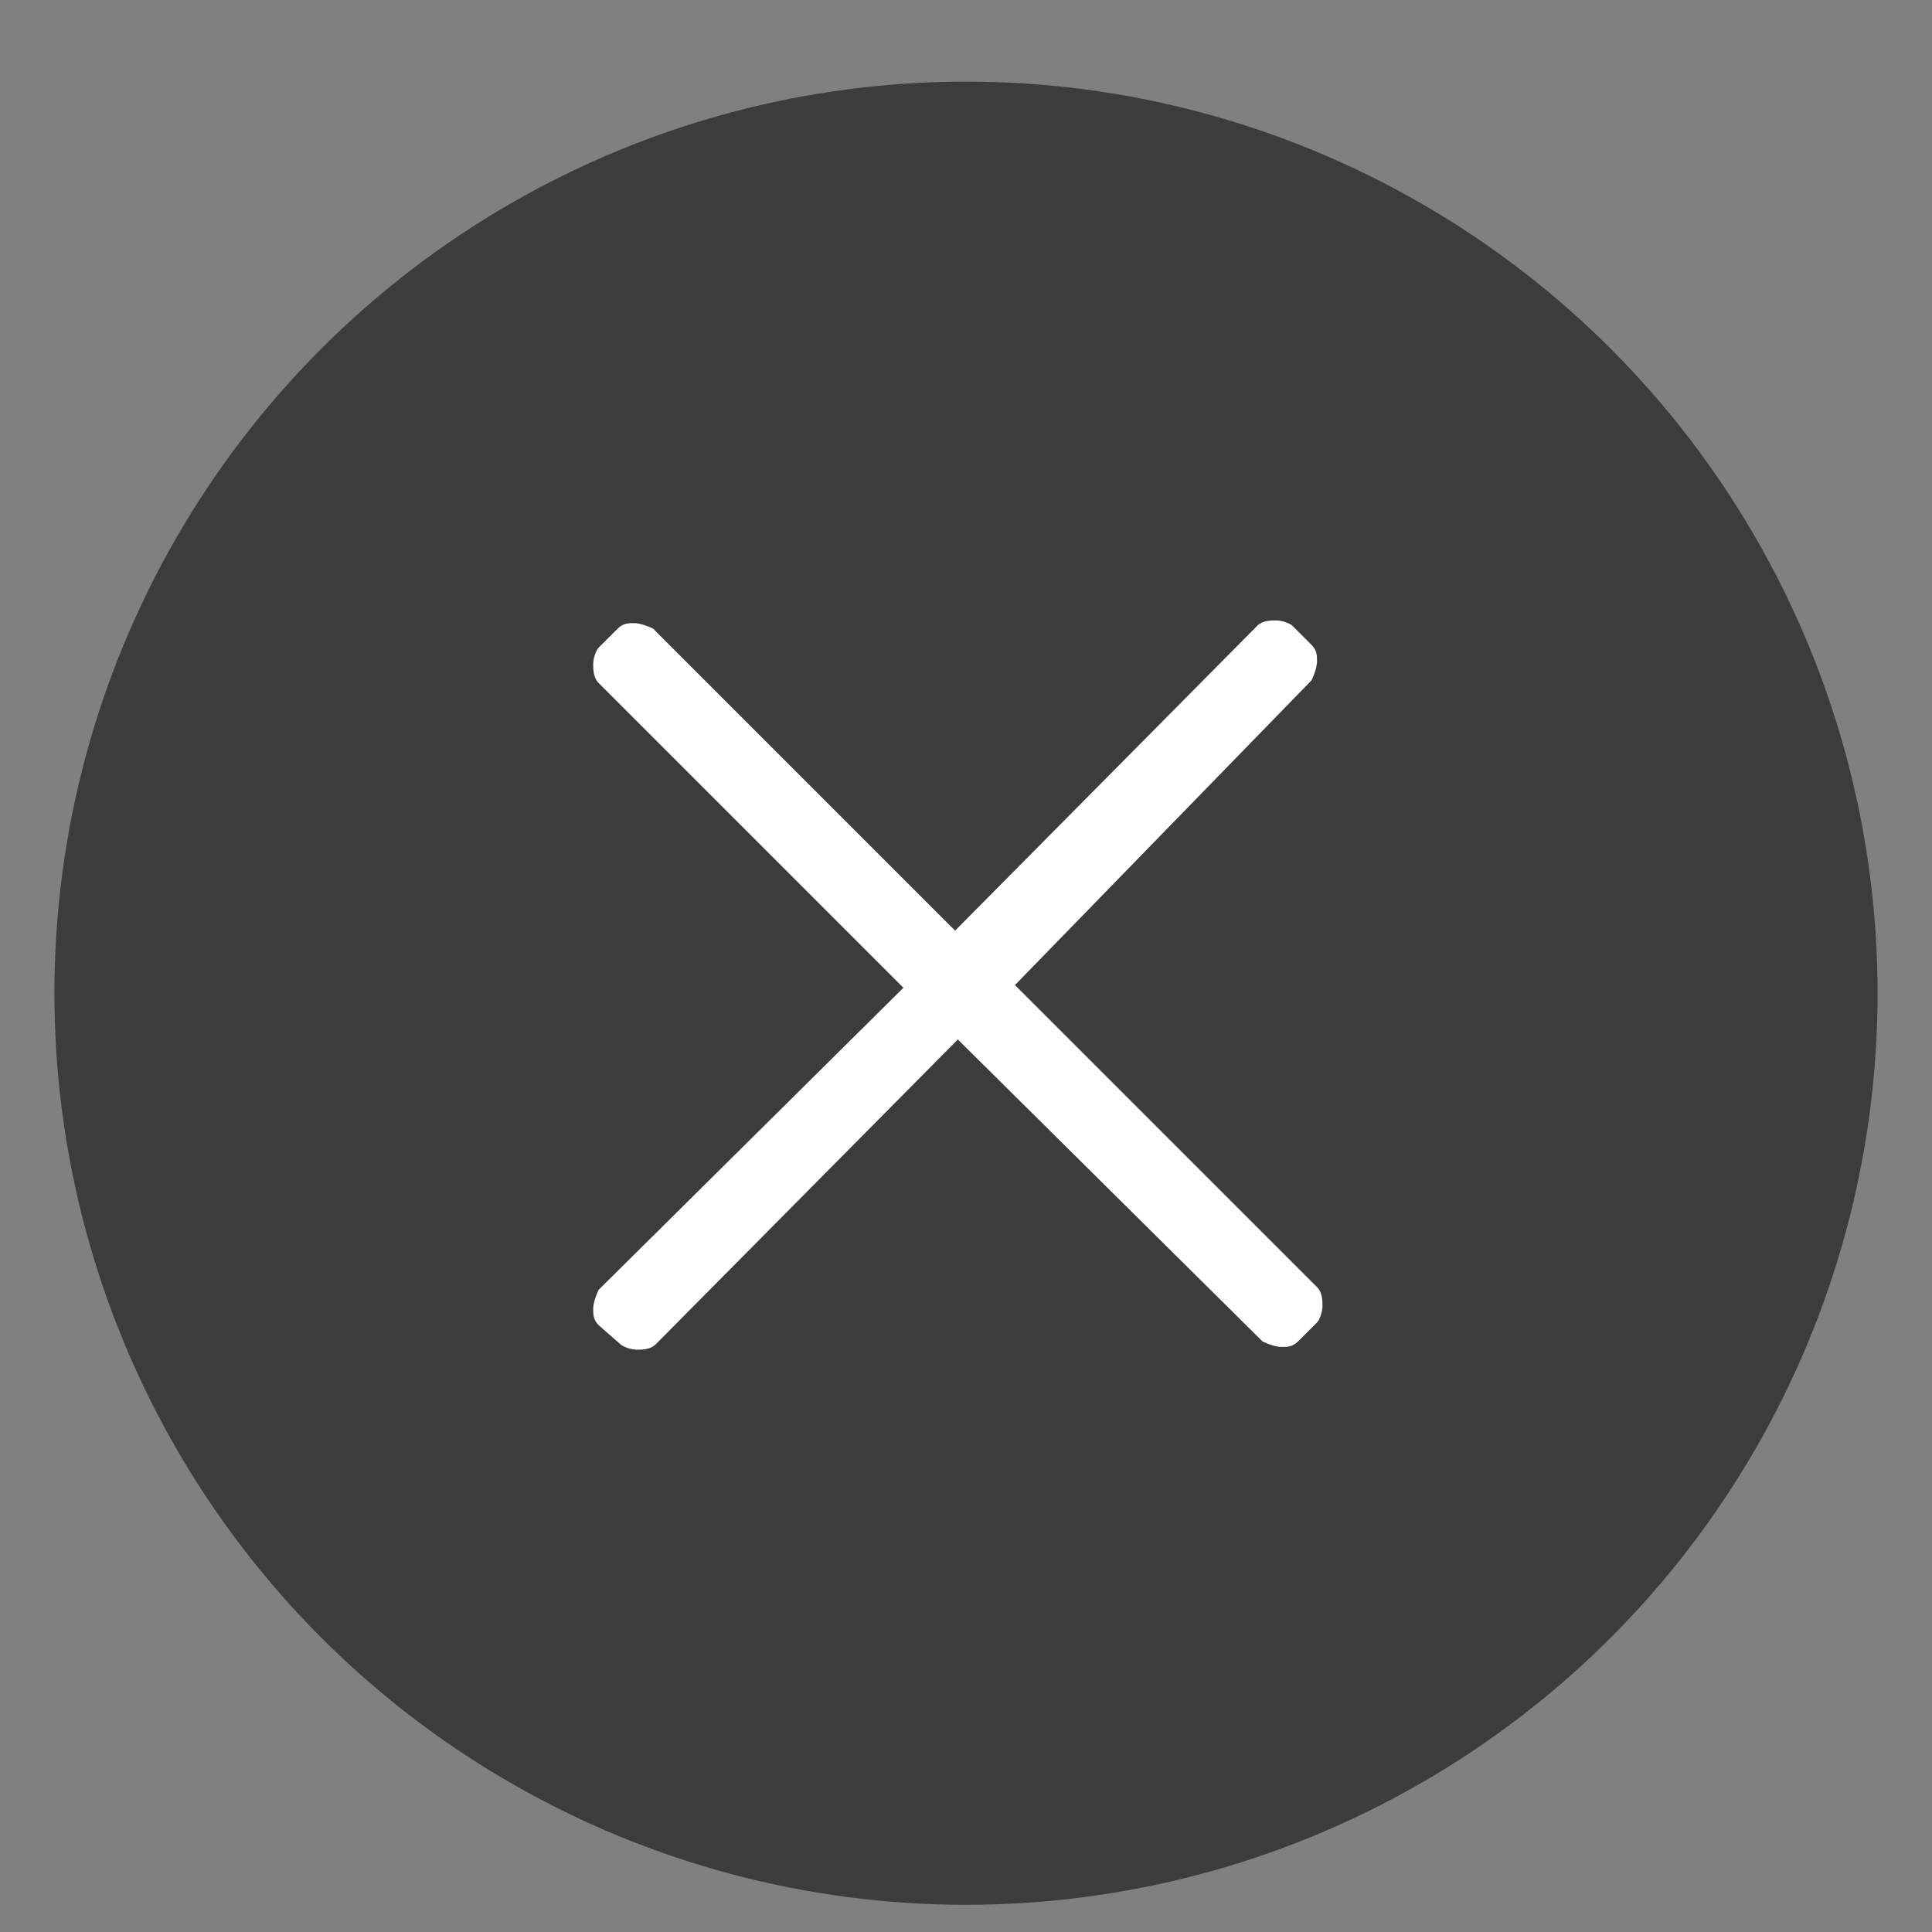 <?xml version="1.0" encoding="utf-8"?>
<!-- Generator: Adobe Illustrator 23.0.1, SVG Export Plug-In . SVG Version: 6.00 Build 0)  -->
<svg version="1.1" id="Layer_1" xmlns="http://www.w3.org/2000/svg" xmlns:xlink="http://www.w3.org/1999/xlink" x="0px" y="0px"
	 viewBox="0 0 71 71" style="enable-background:new 0 0 71 71;" xml:space="preserve">
<rect x="0" y="0" width="71" height="71" fill="#808080" stroke="none"/>
<style type="text/css">
	.st0{fill:#3C3C3B;}
	.st1{fill:#FFFFFF;}
</style>
<g>
	<circle class="st0" cx="35.5" cy="36.5" r="33.5"/>
	<g>
		<path class="st1" d="M37.3,36.2l11.1,11.1c0.2,0.2,0.2,0.5,0.2,0.7s-0.1,0.5-0.2,0.6l-0.7,0.7c-0.2,0.2-0.4,0.2-0.6,0.2
			s-0.5-0.1-0.7-0.2L35.2,38.2L24.1,49.4c-0.2,0.2-0.5,0.2-0.7,0.2s-0.5-0.1-0.6-0.2L22,48.7c-0.2-0.2-0.2-0.4-0.2-0.6
			s0.1-0.5,0.2-0.7l11.2-11.1L22,25.1c-0.2-0.2-0.2-0.5-0.2-0.7s0.1-0.5,0.2-0.6l0.7-0.7c0.2-0.2,0.4-0.2,0.6-0.2s0.5,0.1,0.7,0.2
			l11.1,11.1L46.2,23c0.2-0.2,0.5-0.2,0.7-0.2s0.5,0.1,0.6,0.2l0.7,0.7c0.2,0.2,0.2,0.4,0.2,0.6s-0.1,0.5-0.2,0.7L37.3,36.2z"/>
	</g>
</g>
</svg>

